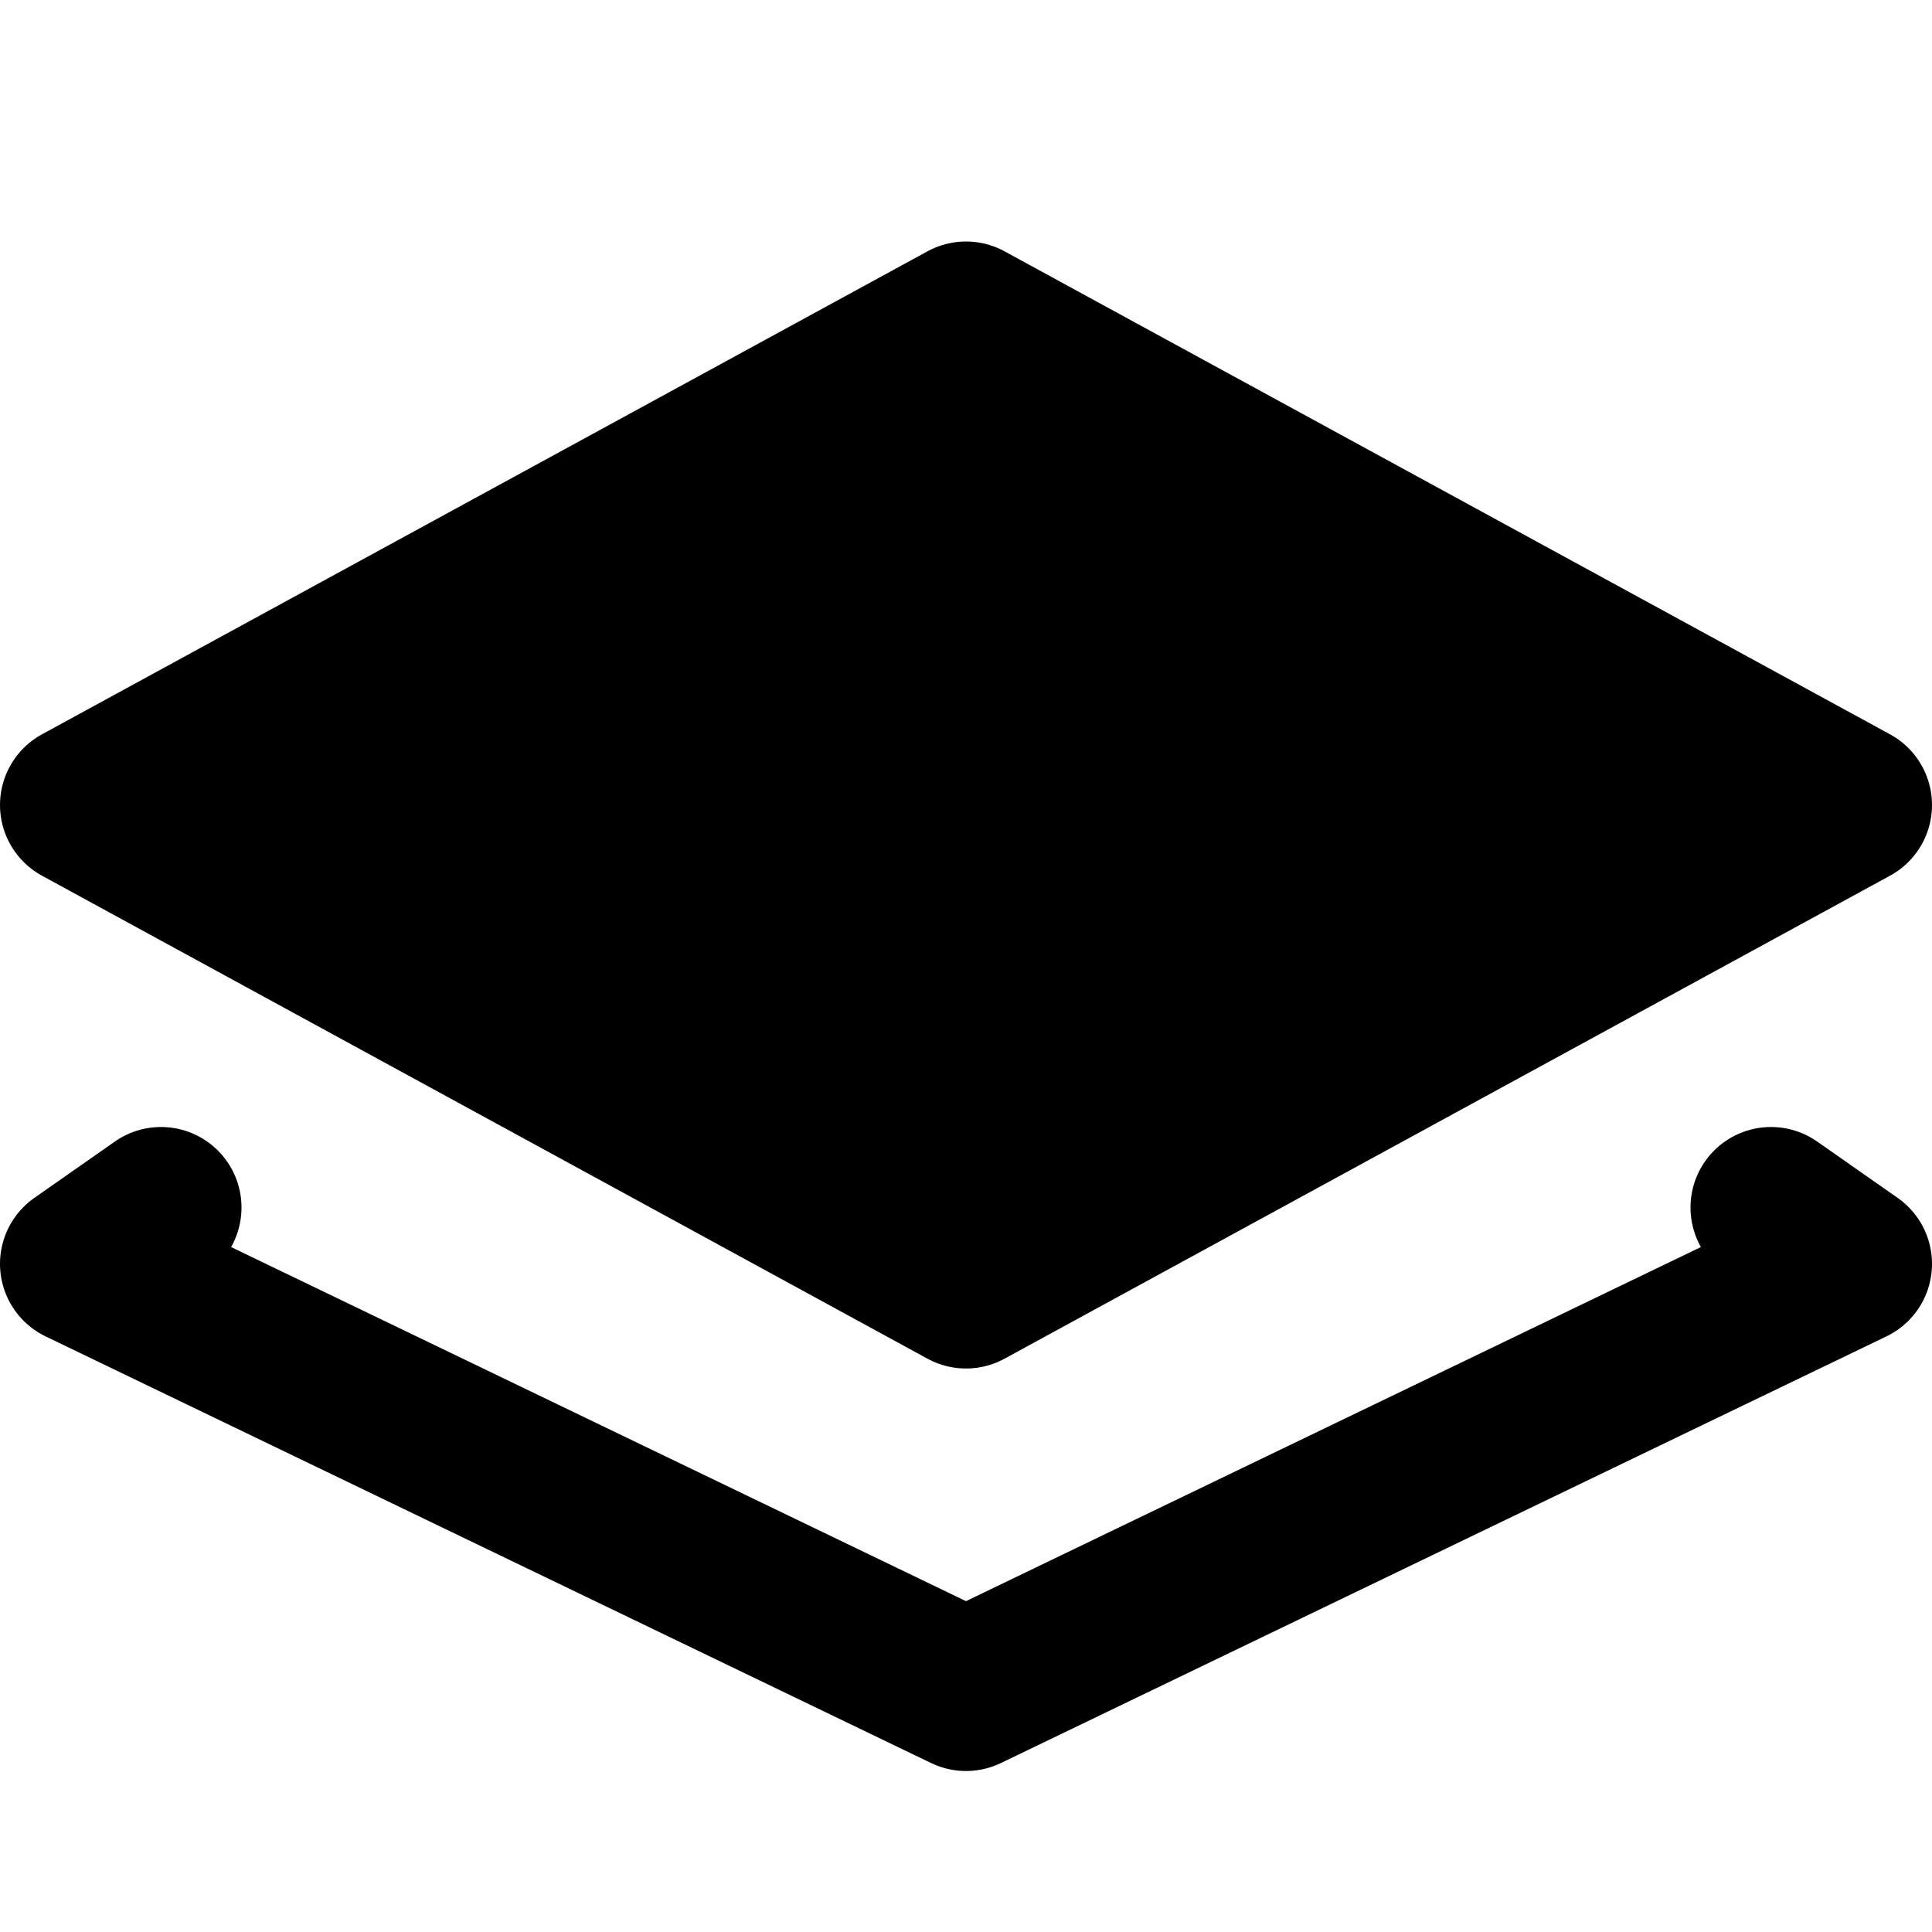 <svg xmlns="http://www.w3.org/2000/svg" viewBox="0 0 24 24"><g stroke="#000" stroke-width="2" stroke-linecap="round" stroke-linejoin="round"><path d="M23 10L12 4 1 10l11 6 11-6z" fill-rule="evenodd" clip-rule="evenodd"/><path d="M22 15l1 .7L12 21 1 15.7l1-.7" fill="none"/></g><path d="M0-2h24v24H0V-2z" fill="none"/></svg>
